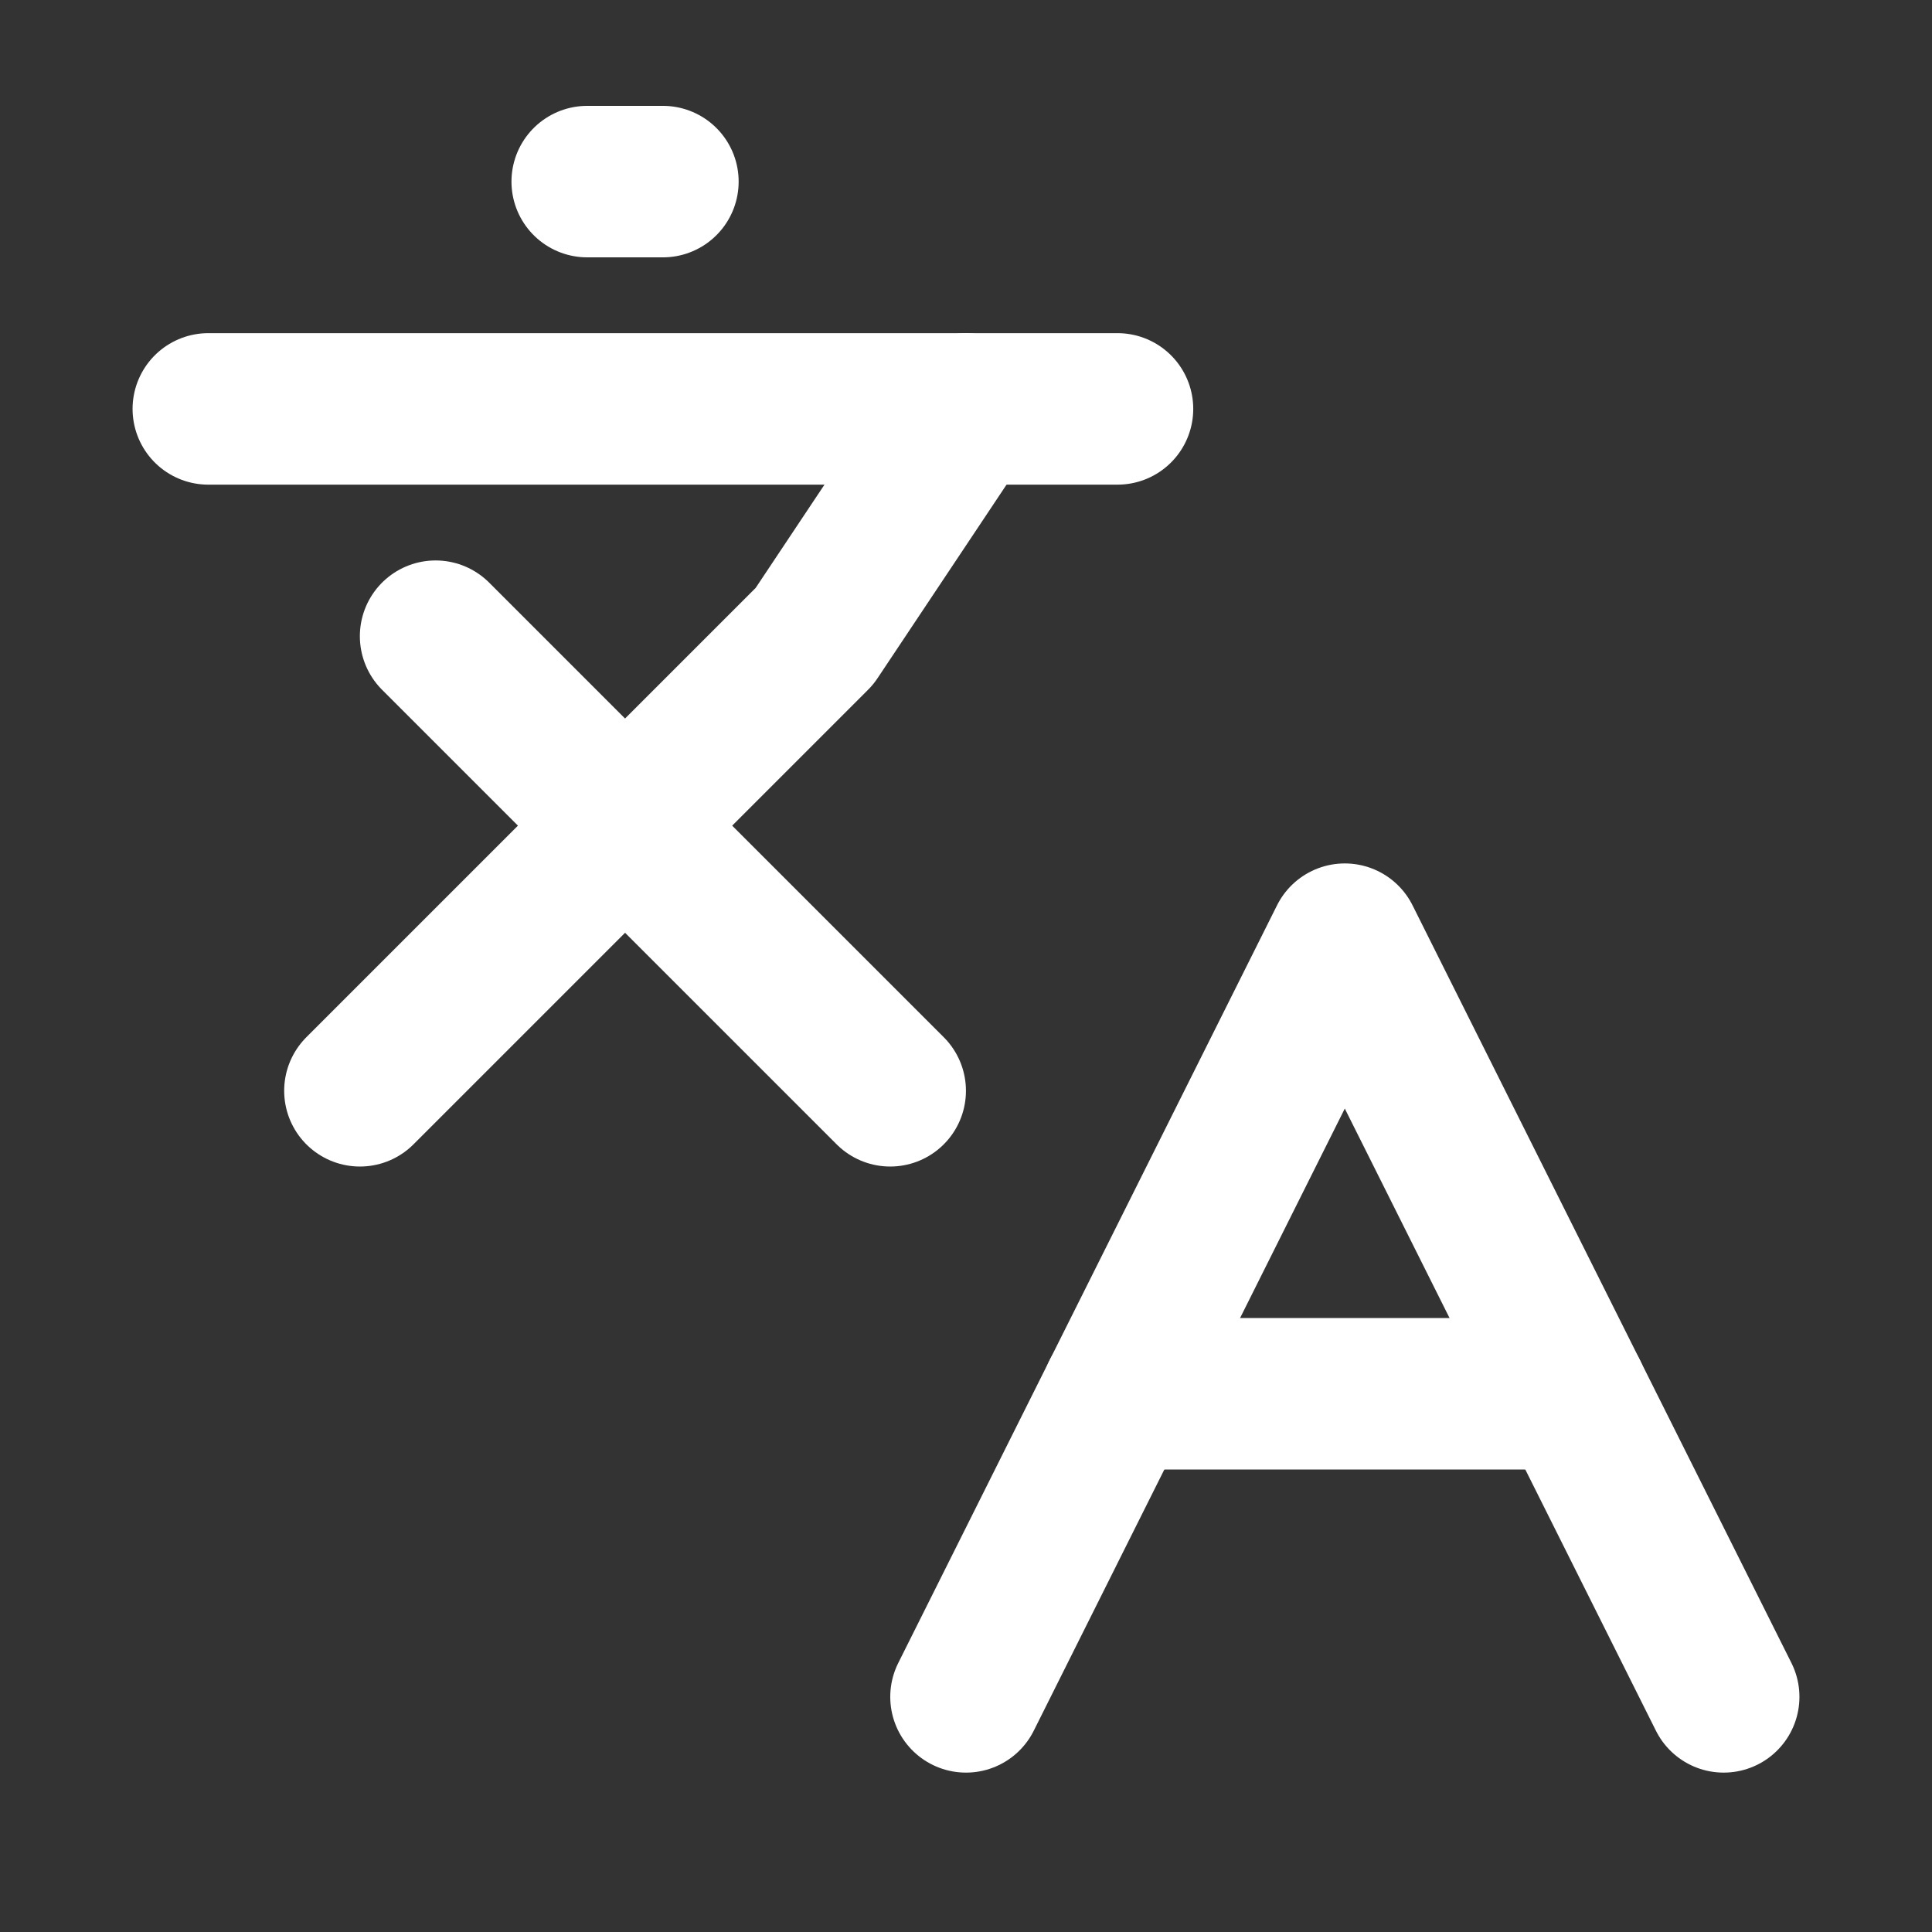 <svg width="17" height="17" viewBox="0 0 17 17" fill="none" xmlns="http://www.w3.org/2000/svg">
<rect x="0" y="0" width="17" height="17" fill="#333333" stroke="none"/>
<g clip-path="url(#clip0_1777_13582)">
<path d="M3.833 5.598L7.833 9.598" stroke="white" stroke-width="1.333" stroke-linecap="round" stroke-linejoin="round"/>
<path d="M3.167 9.598L7.167 5.598L8.5 3.598" stroke="white" stroke-width="1.333" stroke-linecap="round" stroke-linejoin="round"/>
<path d="M1.833 3.598H9.833" stroke="white" stroke-width="1.333" stroke-linecap="round" stroke-linejoin="round"/>
<path d="M5.167 1.598H5.833" stroke="white" stroke-width="1.333" stroke-linecap="round" stroke-linejoin="round"/>
<path d="M15.167 14.931L11.833 8.264L8.5 14.931" stroke="white" stroke-width="1.333" stroke-linecap="round" stroke-linejoin="round"/>
<path d="M9.833 12.264H13.833" stroke="white" stroke-width="1.333" stroke-linecap="round" stroke-linejoin="round"/>
</g>
<defs>
<clipPath id="clip0_1777_13582">
<rect width="16" height="16" fill="white" transform="translate(0.5 0.264)"/>
</clipPath>
</defs>
</svg>

